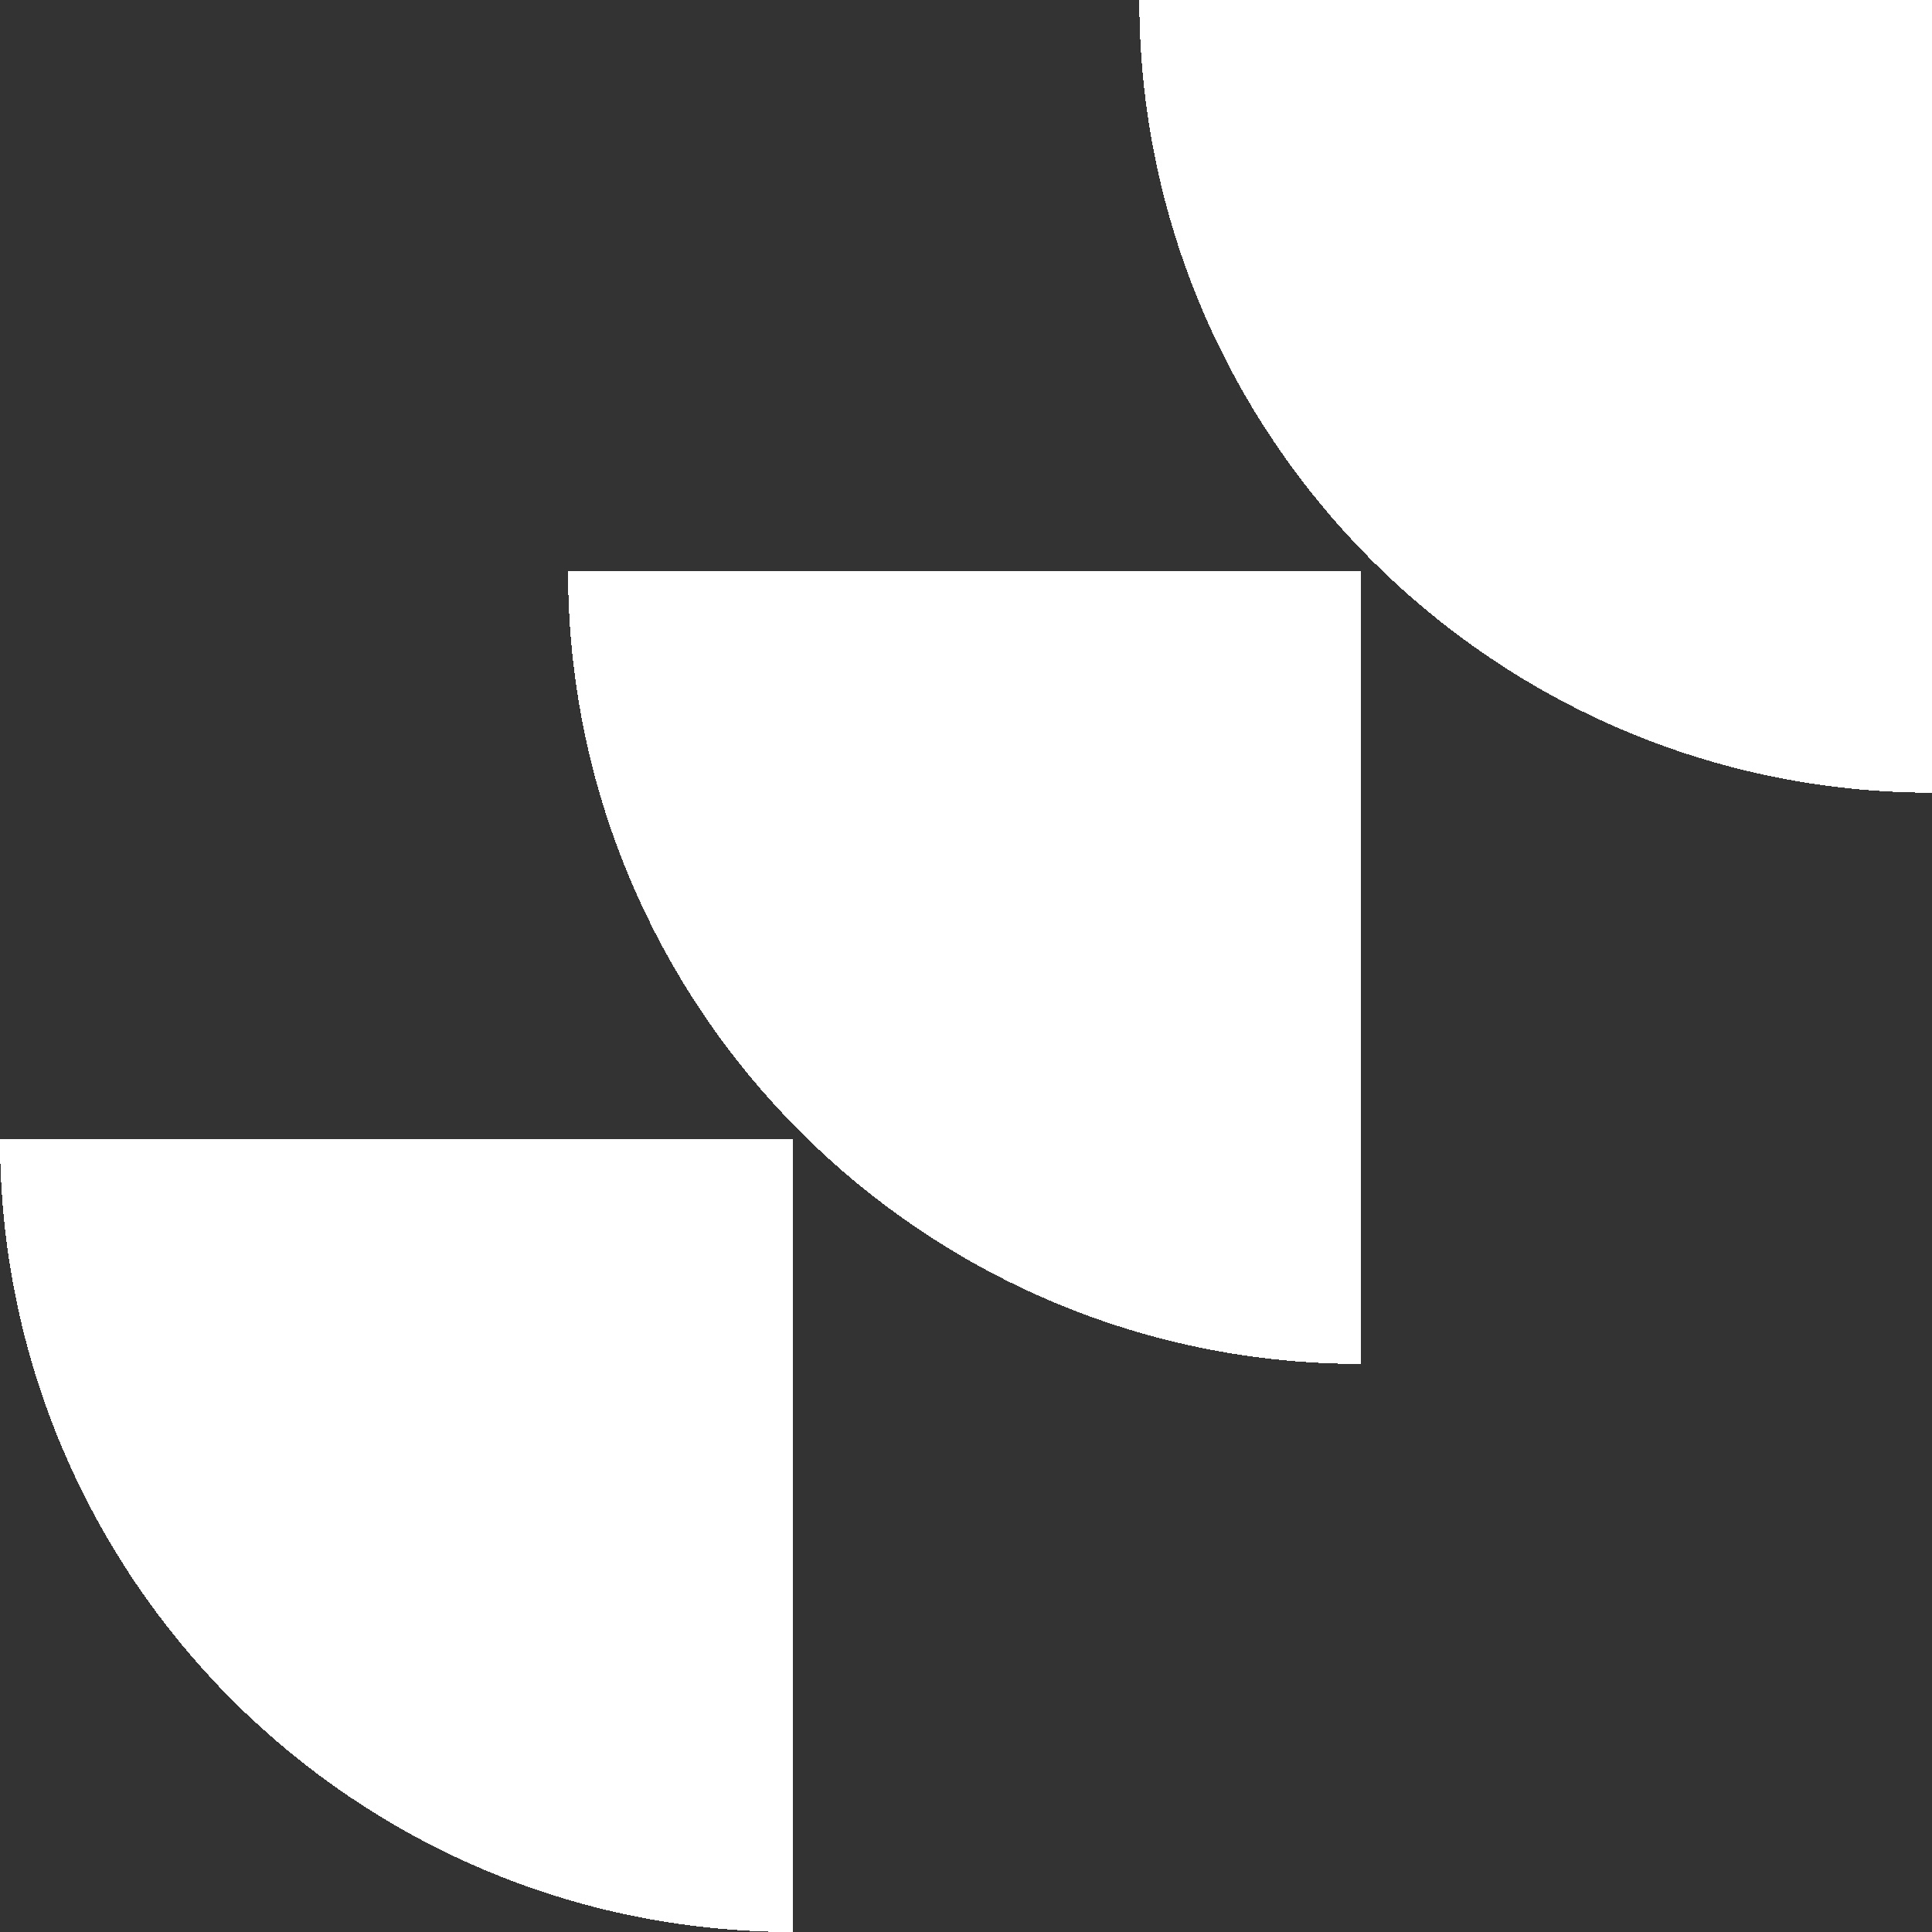 <svg xmlns="http://www.w3.org/2000/svg" xmlns:xlink="http://www.w3.org/1999/xlink" version="1.1" id="Layer_1" x="0px" y="0px" style="enable-background:new 0 0 240.8 240.8;" xml:space="preserve" viewBox="0 0 240.8 240.8"><rect x="0" y="0" width="240.8" height="240.8" fill="#333333" stroke="none"/><style type="text/css">.st0{fill:#fff;}</style><path class="st0" d="M240.8,98.8C186.3,98.8,142,54.5,142,0 M240.8,98.8V0H142" shape-rendering="crispEdges"></path><path class="st0" d="M169.6,170c-54.5,0-98.8-44.2-98.8-98.8 M169.6,170V71.2H70.8" shape-rendering="crispEdges"></path><path class="st0" d="M98.8,240.8C44.2,240.8,0,196.6,0,142 M98.8,240.8V142H0" shape-rendering="crispEdges"></path></svg>